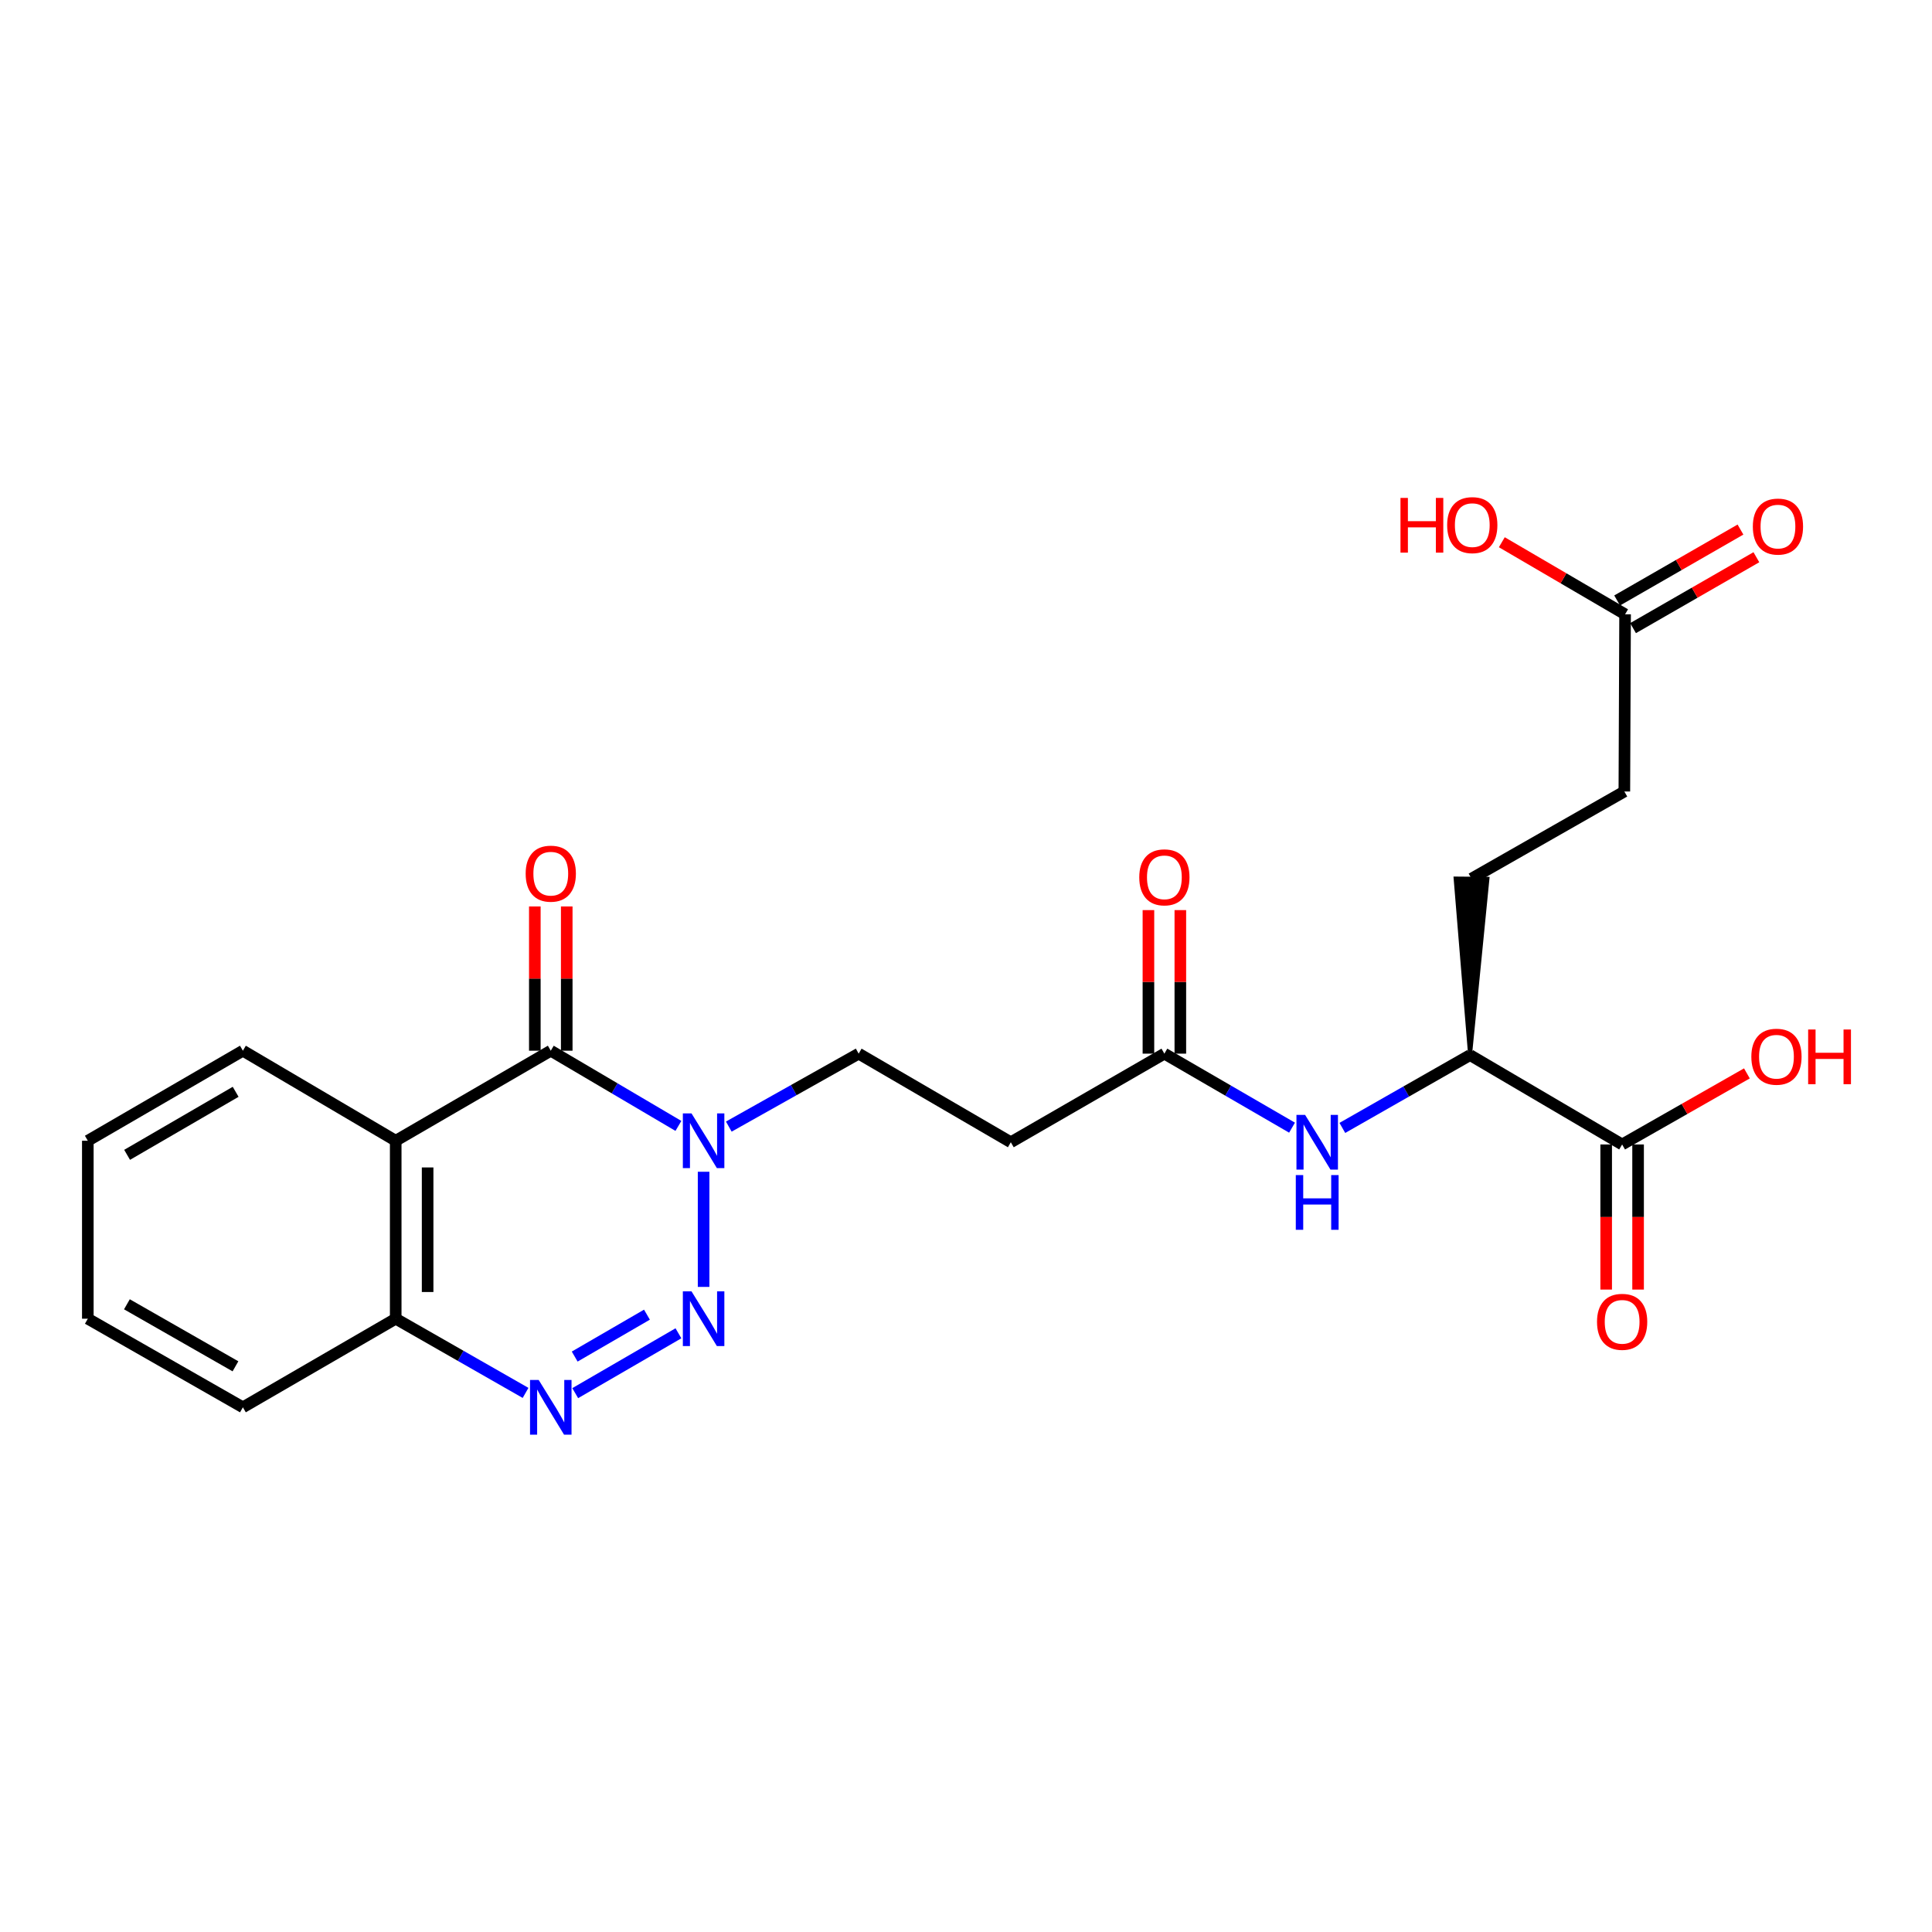 <?xml version='1.0' encoding='iso-8859-1'?>
<svg version='1.1' baseProfile='full'
              xmlns='http://www.w3.org/2000/svg'
                      xmlns:rdkit='http://www.rdkit.org/xml'
                      xmlns:xlink='http://www.w3.org/1999/xlink'
                  xml:space='preserve'
width='1000px' height='1000px' viewBox='0 0 1000 1000'>
<!-- END OF HEADER -->
<rect style='opacity:1.0;fill:#FFFFFF;stroke:none' width='1000' height='1000' x='0' y='0'> </rect>
<path class='bond-0' d='M 364.183,666.098 L 364.183,606.501' style='fill:none;fill-rule:evenodd;stroke:#0000FF;stroke-width:6px;stroke-linecap:butt;stroke-linejoin:miter;stroke-opacity:1' />
<path class='bond-2' d='M 351.157,690.113 L 297.733,721.09' style='fill:none;fill-rule:evenodd;stroke:#0000FF;stroke-width:6px;stroke-linecap:butt;stroke-linejoin:miter;stroke-opacity:1' />
<path class='bond-2' d='M 334.858,680.471 L 297.461,702.154' style='fill:none;fill-rule:evenodd;stroke:#0000FF;stroke-width:6px;stroke-linecap:butt;stroke-linejoin:miter;stroke-opacity:1' />
<path class='bond-1' d='M 351.147,582.769 L 318.115,563.306' style='fill:none;fill-rule:evenodd;stroke:#0000FF;stroke-width:6px;stroke-linecap:butt;stroke-linejoin:miter;stroke-opacity:1' />
<path class='bond-1' d='M 318.115,563.306 L 285.083,543.843' style='fill:none;fill-rule:evenodd;stroke:#000000;stroke-width:6px;stroke-linecap:butt;stroke-linejoin:miter;stroke-opacity:1' />
<path class='bond-10' d='M 377.224,583.125 L 410.836,564.246' style='fill:none;fill-rule:evenodd;stroke:#0000FF;stroke-width:6px;stroke-linecap:butt;stroke-linejoin:miter;stroke-opacity:1' />
<path class='bond-10' d='M 410.836,564.246 L 444.447,545.367' style='fill:none;fill-rule:evenodd;stroke:#000000;stroke-width:6px;stroke-linecap:butt;stroke-linejoin:miter;stroke-opacity:1' />
<path class='bond-11' d='M 293.342,543.843 L 293.342,506.512' style='fill:none;fill-rule:evenodd;stroke:#000000;stroke-width:6px;stroke-linecap:butt;stroke-linejoin:miter;stroke-opacity:1' />
<path class='bond-11' d='M 293.342,506.512 L 293.342,469.18' style='fill:none;fill-rule:evenodd;stroke:#FF0000;stroke-width:6px;stroke-linecap:butt;stroke-linejoin:miter;stroke-opacity:1' />
<path class='bond-11' d='M 276.825,543.843 L 276.825,506.512' style='fill:none;fill-rule:evenodd;stroke:#000000;stroke-width:6px;stroke-linecap:butt;stroke-linejoin:miter;stroke-opacity:1' />
<path class='bond-11' d='M 276.825,506.512 L 276.825,469.18' style='fill:none;fill-rule:evenodd;stroke:#FF0000;stroke-width:6px;stroke-linecap:butt;stroke-linejoin:miter;stroke-opacity:1' />
<path class='bond-24' d='M 285.083,543.843 L 204.819,590.45' style='fill:none;fill-rule:evenodd;stroke:#000000;stroke-width:6px;stroke-linecap:butt;stroke-linejoin:miter;stroke-opacity:1' />
<path class='bond-4' d='M 272.032,720.966 L 238.425,701.764' style='fill:none;fill-rule:evenodd;stroke:#0000FF;stroke-width:6px;stroke-linecap:butt;stroke-linejoin:miter;stroke-opacity:1' />
<path class='bond-4' d='M 238.425,701.764 L 204.819,682.561' style='fill:none;fill-rule:evenodd;stroke:#000000;stroke-width:6px;stroke-linecap:butt;stroke-linejoin:miter;stroke-opacity:1' />
<path class='bond-3' d='M 204.819,590.45 L 204.819,682.561' style='fill:none;fill-rule:evenodd;stroke:#000000;stroke-width:6px;stroke-linecap:butt;stroke-linejoin:miter;stroke-opacity:1' />
<path class='bond-3' d='M 221.336,604.266 L 221.336,668.744' style='fill:none;fill-rule:evenodd;stroke:#000000;stroke-width:6px;stroke-linecap:butt;stroke-linejoin:miter;stroke-opacity:1' />
<path class='bond-19' d='M 204.819,590.45 L 125.719,543.843' style='fill:none;fill-rule:evenodd;stroke:#000000;stroke-width:6px;stroke-linecap:butt;stroke-linejoin:miter;stroke-opacity:1' />
<path class='bond-21' d='M 204.819,682.561 L 125.719,728.424' style='fill:none;fill-rule:evenodd;stroke:#000000;stroke-width:6px;stroke-linecap:butt;stroke-linejoin:miter;stroke-opacity:1' />
<path class='bond-5' d='M 839.614,592.377 L 760.9,546.119' style='fill:none;fill-rule:evenodd;stroke:#000000;stroke-width:6px;stroke-linecap:butt;stroke-linejoin:miter;stroke-opacity:1' />
<path class='bond-13' d='M 831.355,592.377 L 831.355,629.929' style='fill:none;fill-rule:evenodd;stroke:#000000;stroke-width:6px;stroke-linecap:butt;stroke-linejoin:miter;stroke-opacity:1' />
<path class='bond-13' d='M 831.355,629.929 L 831.355,667.48' style='fill:none;fill-rule:evenodd;stroke:#FF0000;stroke-width:6px;stroke-linecap:butt;stroke-linejoin:miter;stroke-opacity:1' />
<path class='bond-13' d='M 847.872,592.377 L 847.872,629.929' style='fill:none;fill-rule:evenodd;stroke:#000000;stroke-width:6px;stroke-linecap:butt;stroke-linejoin:miter;stroke-opacity:1' />
<path class='bond-13' d='M 847.872,629.929 L 847.872,667.48' style='fill:none;fill-rule:evenodd;stroke:#FF0000;stroke-width:6px;stroke-linecap:butt;stroke-linejoin:miter;stroke-opacity:1' />
<path class='bond-18' d='M 839.614,592.377 L 871.904,573.982' style='fill:none;fill-rule:evenodd;stroke:#000000;stroke-width:6px;stroke-linecap:butt;stroke-linejoin:miter;stroke-opacity:1' />
<path class='bond-18' d='M 871.904,573.982 L 904.195,555.587' style='fill:none;fill-rule:evenodd;stroke:#FF0000;stroke-width:6px;stroke-linecap:butt;stroke-linejoin:miter;stroke-opacity:1' />
<path class='bond-6' d='M 602.683,545.367 L 523.198,591.23' style='fill:none;fill-rule:evenodd;stroke:#000000;stroke-width:6px;stroke-linecap:butt;stroke-linejoin:miter;stroke-opacity:1' />
<path class='bond-7' d='M 602.683,545.367 L 635.719,564.522' style='fill:none;fill-rule:evenodd;stroke:#000000;stroke-width:6px;stroke-linecap:butt;stroke-linejoin:miter;stroke-opacity:1' />
<path class='bond-7' d='M 635.719,564.522 L 668.756,583.677' style='fill:none;fill-rule:evenodd;stroke:#0000FF;stroke-width:6px;stroke-linecap:butt;stroke-linejoin:miter;stroke-opacity:1' />
<path class='bond-14' d='M 610.941,545.367 L 610.941,508.218' style='fill:none;fill-rule:evenodd;stroke:#000000;stroke-width:6px;stroke-linecap:butt;stroke-linejoin:miter;stroke-opacity:1' />
<path class='bond-14' d='M 610.941,508.218 L 610.941,471.07' style='fill:none;fill-rule:evenodd;stroke:#FF0000;stroke-width:6px;stroke-linecap:butt;stroke-linejoin:miter;stroke-opacity:1' />
<path class='bond-14' d='M 594.424,545.367 L 594.424,508.218' style='fill:none;fill-rule:evenodd;stroke:#000000;stroke-width:6px;stroke-linecap:butt;stroke-linejoin:miter;stroke-opacity:1' />
<path class='bond-14' d='M 594.424,508.218 L 594.424,471.07' style='fill:none;fill-rule:evenodd;stroke:#FF0000;stroke-width:6px;stroke-linecap:butt;stroke-linejoin:miter;stroke-opacity:1' />
<path class='bond-9' d='M 694.799,583.808 L 727.849,564.963' style='fill:none;fill-rule:evenodd;stroke:#0000FF;stroke-width:6px;stroke-linecap:butt;stroke-linejoin:miter;stroke-opacity:1' />
<path class='bond-9' d='M 727.849,564.963 L 760.9,546.119' style='fill:none;fill-rule:evenodd;stroke:#000000;stroke-width:6px;stroke-linecap:butt;stroke-linejoin:miter;stroke-opacity:1' />
<path class='bond-8' d='M 523.198,591.23 L 444.447,545.367' style='fill:none;fill-rule:evenodd;stroke:#000000;stroke-width:6px;stroke-linecap:butt;stroke-linejoin:miter;stroke-opacity:1' />
<path class='bond-16' d='M 760.9,546.119 L 769.92,454.848 L 753.403,454.71 Z' style='fill:#000000;fill-rule:evenodd;fill-opacity:1;stroke:#000000;stroke-width:2px;stroke-linecap:butt;stroke-linejoin:miter;stroke-opacity:1;' />
<path class='bond-12' d='M 841.146,317.961 L 840.761,409.677' style='fill:none;fill-rule:evenodd;stroke:#000000;stroke-width:6px;stroke-linecap:butt;stroke-linejoin:miter;stroke-opacity:1' />
<path class='bond-15' d='M 845.262,325.12 L 877.18,306.77' style='fill:none;fill-rule:evenodd;stroke:#000000;stroke-width:6px;stroke-linecap:butt;stroke-linejoin:miter;stroke-opacity:1' />
<path class='bond-15' d='M 877.18,306.77 L 909.098,288.42' style='fill:none;fill-rule:evenodd;stroke:#FF0000;stroke-width:6px;stroke-linecap:butt;stroke-linejoin:miter;stroke-opacity:1' />
<path class='bond-15' d='M 837.03,310.801 L 868.948,292.451' style='fill:none;fill-rule:evenodd;stroke:#000000;stroke-width:6px;stroke-linecap:butt;stroke-linejoin:miter;stroke-opacity:1' />
<path class='bond-15' d='M 868.948,292.451 L 900.866,274.1' style='fill:none;fill-rule:evenodd;stroke:#FF0000;stroke-width:6px;stroke-linecap:butt;stroke-linejoin:miter;stroke-opacity:1' />
<path class='bond-20' d='M 841.146,317.961 L 809.242,299.31' style='fill:none;fill-rule:evenodd;stroke:#000000;stroke-width:6px;stroke-linecap:butt;stroke-linejoin:miter;stroke-opacity:1' />
<path class='bond-20' d='M 809.242,299.31 L 777.337,280.66' style='fill:none;fill-rule:evenodd;stroke:#FF0000;stroke-width:6px;stroke-linecap:butt;stroke-linejoin:miter;stroke-opacity:1' />
<path class='bond-17' d='M 761.661,454.779 L 840.761,409.677' style='fill:none;fill-rule:evenodd;stroke:#000000;stroke-width:6px;stroke-linecap:butt;stroke-linejoin:miter;stroke-opacity:1' />
<path class='bond-25' d='M 125.719,543.843 L 45.455,590.45' style='fill:none;fill-rule:evenodd;stroke:#000000;stroke-width:6px;stroke-linecap:butt;stroke-linejoin:miter;stroke-opacity:1' />
<path class='bond-25' d='M 121.974,565.118 L 65.788,597.743' style='fill:none;fill-rule:evenodd;stroke:#000000;stroke-width:6px;stroke-linecap:butt;stroke-linejoin:miter;stroke-opacity:1' />
<path class='bond-23' d='M 125.719,728.424 L 45.455,682.561' style='fill:none;fill-rule:evenodd;stroke:#000000;stroke-width:6px;stroke-linecap:butt;stroke-linejoin:miter;stroke-opacity:1' />
<path class='bond-23' d='M 121.874,707.203 L 65.689,675.099' style='fill:none;fill-rule:evenodd;stroke:#000000;stroke-width:6px;stroke-linecap:butt;stroke-linejoin:miter;stroke-opacity:1' />
<path class='bond-22' d='M 45.455,590.45 L 45.455,682.561' style='fill:none;fill-rule:evenodd;stroke:#000000;stroke-width:6px;stroke-linecap:butt;stroke-linejoin:miter;stroke-opacity:1' />
<path  class='atom-0' d='M 357.923 668.401
L 367.203 683.401
Q 368.123 684.881, 369.603 687.561
Q 371.083 690.241, 371.163 690.401
L 371.163 668.401
L 374.923 668.401
L 374.923 696.721
L 371.043 696.721
L 361.083 680.321
Q 359.923 678.401, 358.683 676.201
Q 357.483 674.001, 357.123 673.321
L 357.123 696.721
L 353.443 696.721
L 353.443 668.401
L 357.923 668.401
' fill='#0000FF'/>
<path  class='atom-1' d='M 357.923 576.29
L 367.203 591.29
Q 368.123 592.77, 369.603 595.45
Q 371.083 598.13, 371.163 598.29
L 371.163 576.29
L 374.923 576.29
L 374.923 604.61
L 371.043 604.61
L 361.083 588.21
Q 359.923 586.29, 358.683 584.09
Q 357.483 581.89, 357.123 581.21
L 357.123 604.61
L 353.443 604.61
L 353.443 576.29
L 357.923 576.29
' fill='#0000FF'/>
<path  class='atom-3' d='M 278.823 714.264
L 288.103 729.264
Q 289.023 730.744, 290.503 733.424
Q 291.983 736.104, 292.063 736.264
L 292.063 714.264
L 295.823 714.264
L 295.823 742.584
L 291.943 742.584
L 281.983 726.184
Q 280.823 724.264, 279.583 722.064
Q 278.383 719.864, 278.023 719.184
L 278.023 742.584
L 274.343 742.584
L 274.343 714.264
L 278.823 714.264
' fill='#0000FF'/>
<path  class='atom-8' d='M 675.522 577.07
L 684.802 592.07
Q 685.722 593.55, 687.202 596.23
Q 688.682 598.91, 688.762 599.07
L 688.762 577.07
L 692.522 577.07
L 692.522 605.39
L 688.642 605.39
L 678.682 588.99
Q 677.522 587.07, 676.282 584.87
Q 675.082 582.67, 674.722 581.99
L 674.722 605.39
L 671.042 605.39
L 671.042 577.07
L 675.522 577.07
' fill='#0000FF'/>
<path  class='atom-8' d='M 670.702 608.222
L 674.542 608.222
L 674.542 620.262
L 689.022 620.262
L 689.022 608.222
L 692.862 608.222
L 692.862 636.542
L 689.022 636.542
L 689.022 623.462
L 674.542 623.462
L 674.542 636.542
L 670.702 636.542
L 670.702 608.222
' fill='#0000FF'/>
<path  class='atom-12' d='M 272.083 452.207
Q 272.083 445.407, 275.443 441.607
Q 278.803 437.807, 285.083 437.807
Q 291.363 437.807, 294.723 441.607
Q 298.083 445.407, 298.083 452.207
Q 298.083 459.087, 294.683 463.007
Q 291.283 466.887, 285.083 466.887
Q 278.843 466.887, 275.443 463.007
Q 272.083 459.127, 272.083 452.207
M 285.083 463.687
Q 289.403 463.687, 291.723 460.807
Q 294.083 457.887, 294.083 452.207
Q 294.083 446.647, 291.723 443.847
Q 289.403 441.007, 285.083 441.007
Q 280.763 441.007, 278.403 443.807
Q 276.083 446.607, 276.083 452.207
Q 276.083 457.927, 278.403 460.807
Q 280.763 463.687, 285.083 463.687
' fill='#FF0000'/>
<path  class='atom-14' d='M 826.614 684.173
Q 826.614 677.373, 829.974 673.573
Q 833.334 669.773, 839.614 669.773
Q 845.894 669.773, 849.254 673.573
Q 852.614 677.373, 852.614 684.173
Q 852.614 691.053, 849.214 694.973
Q 845.814 698.853, 839.614 698.853
Q 833.374 698.853, 829.974 694.973
Q 826.614 691.093, 826.614 684.173
M 839.614 695.653
Q 843.934 695.653, 846.254 692.773
Q 848.614 689.853, 848.614 684.173
Q 848.614 678.613, 846.254 675.813
Q 843.934 672.973, 839.614 672.973
Q 835.294 672.973, 832.934 675.773
Q 830.614 678.573, 830.614 684.173
Q 830.614 689.893, 832.934 692.773
Q 835.294 695.653, 839.614 695.653
' fill='#FF0000'/>
<path  class='atom-15' d='M 589.683 454.106
Q 589.683 447.306, 593.043 443.506
Q 596.403 439.706, 602.683 439.706
Q 608.963 439.706, 612.323 443.506
Q 615.683 447.306, 615.683 454.106
Q 615.683 460.986, 612.283 464.906
Q 608.883 468.786, 602.683 468.786
Q 596.443 468.786, 593.043 464.906
Q 589.683 461.026, 589.683 454.106
M 602.683 465.586
Q 607.003 465.586, 609.323 462.706
Q 611.683 459.786, 611.683 454.106
Q 611.683 448.546, 609.323 445.746
Q 607.003 442.906, 602.683 442.906
Q 598.363 442.906, 596.003 445.706
Q 593.683 448.506, 593.683 454.106
Q 593.683 459.826, 596.003 462.706
Q 598.363 465.586, 602.683 465.586
' fill='#FF0000'/>
<path  class='atom-16' d='M 907.264 272.554
Q 907.264 265.754, 910.624 261.954
Q 913.984 258.154, 920.264 258.154
Q 926.544 258.154, 929.904 261.954
Q 933.264 265.754, 933.264 272.554
Q 933.264 279.434, 929.864 283.354
Q 926.464 287.234, 920.264 287.234
Q 914.024 287.234, 910.624 283.354
Q 907.264 279.474, 907.264 272.554
M 920.264 284.034
Q 924.584 284.034, 926.904 281.154
Q 929.264 278.234, 929.264 272.554
Q 929.264 266.994, 926.904 264.194
Q 924.584 261.354, 920.264 261.354
Q 915.944 261.354, 913.584 264.154
Q 911.264 266.954, 911.264 272.554
Q 911.264 278.274, 913.584 281.154
Q 915.944 284.034, 920.264 284.034
' fill='#FF0000'/>
<path  class='atom-19' d='M 906.493 546.952
Q 906.493 540.152, 909.853 536.352
Q 913.213 532.552, 919.493 532.552
Q 925.773 532.552, 929.133 536.352
Q 932.493 540.152, 932.493 546.952
Q 932.493 553.832, 929.093 557.752
Q 925.693 561.632, 919.493 561.632
Q 913.253 561.632, 909.853 557.752
Q 906.493 553.872, 906.493 546.952
M 919.493 558.432
Q 923.813 558.432, 926.133 555.552
Q 928.493 552.632, 928.493 546.952
Q 928.493 541.392, 926.133 538.592
Q 923.813 535.752, 919.493 535.752
Q 915.173 535.752, 912.813 538.552
Q 910.493 541.352, 910.493 546.952
Q 910.493 552.672, 912.813 555.552
Q 915.173 558.432, 919.493 558.432
' fill='#FF0000'/>
<path  class='atom-19' d='M 935.893 532.872
L 939.733 532.872
L 939.733 544.912
L 954.213 544.912
L 954.213 532.872
L 958.053 532.872
L 958.053 561.192
L 954.213 561.192
L 954.213 548.112
L 939.733 548.112
L 939.733 561.192
L 935.893 561.192
L 935.893 532.872
' fill='#FF0000'/>
<path  class='atom-21' d='M 724.887 257.722
L 728.727 257.722
L 728.727 269.762
L 743.207 269.762
L 743.207 257.722
L 747.047 257.722
L 747.047 286.042
L 743.207 286.042
L 743.207 272.962
L 728.727 272.962
L 728.727 286.042
L 724.887 286.042
L 724.887 257.722
' fill='#FF0000'/>
<path  class='atom-21' d='M 749.047 271.802
Q 749.047 265.002, 752.407 261.202
Q 755.767 257.402, 762.047 257.402
Q 768.327 257.402, 771.687 261.202
Q 775.047 265.002, 775.047 271.802
Q 775.047 278.682, 771.647 282.602
Q 768.247 286.482, 762.047 286.482
Q 755.807 286.482, 752.407 282.602
Q 749.047 278.722, 749.047 271.802
M 762.047 283.282
Q 766.367 283.282, 768.687 280.402
Q 771.047 277.482, 771.047 271.802
Q 771.047 266.242, 768.687 263.442
Q 766.367 260.602, 762.047 260.602
Q 757.727 260.602, 755.367 263.402
Q 753.047 266.202, 753.047 271.802
Q 753.047 277.522, 755.367 280.402
Q 757.727 283.282, 762.047 283.282
' fill='#FF0000'/>
</svg>

